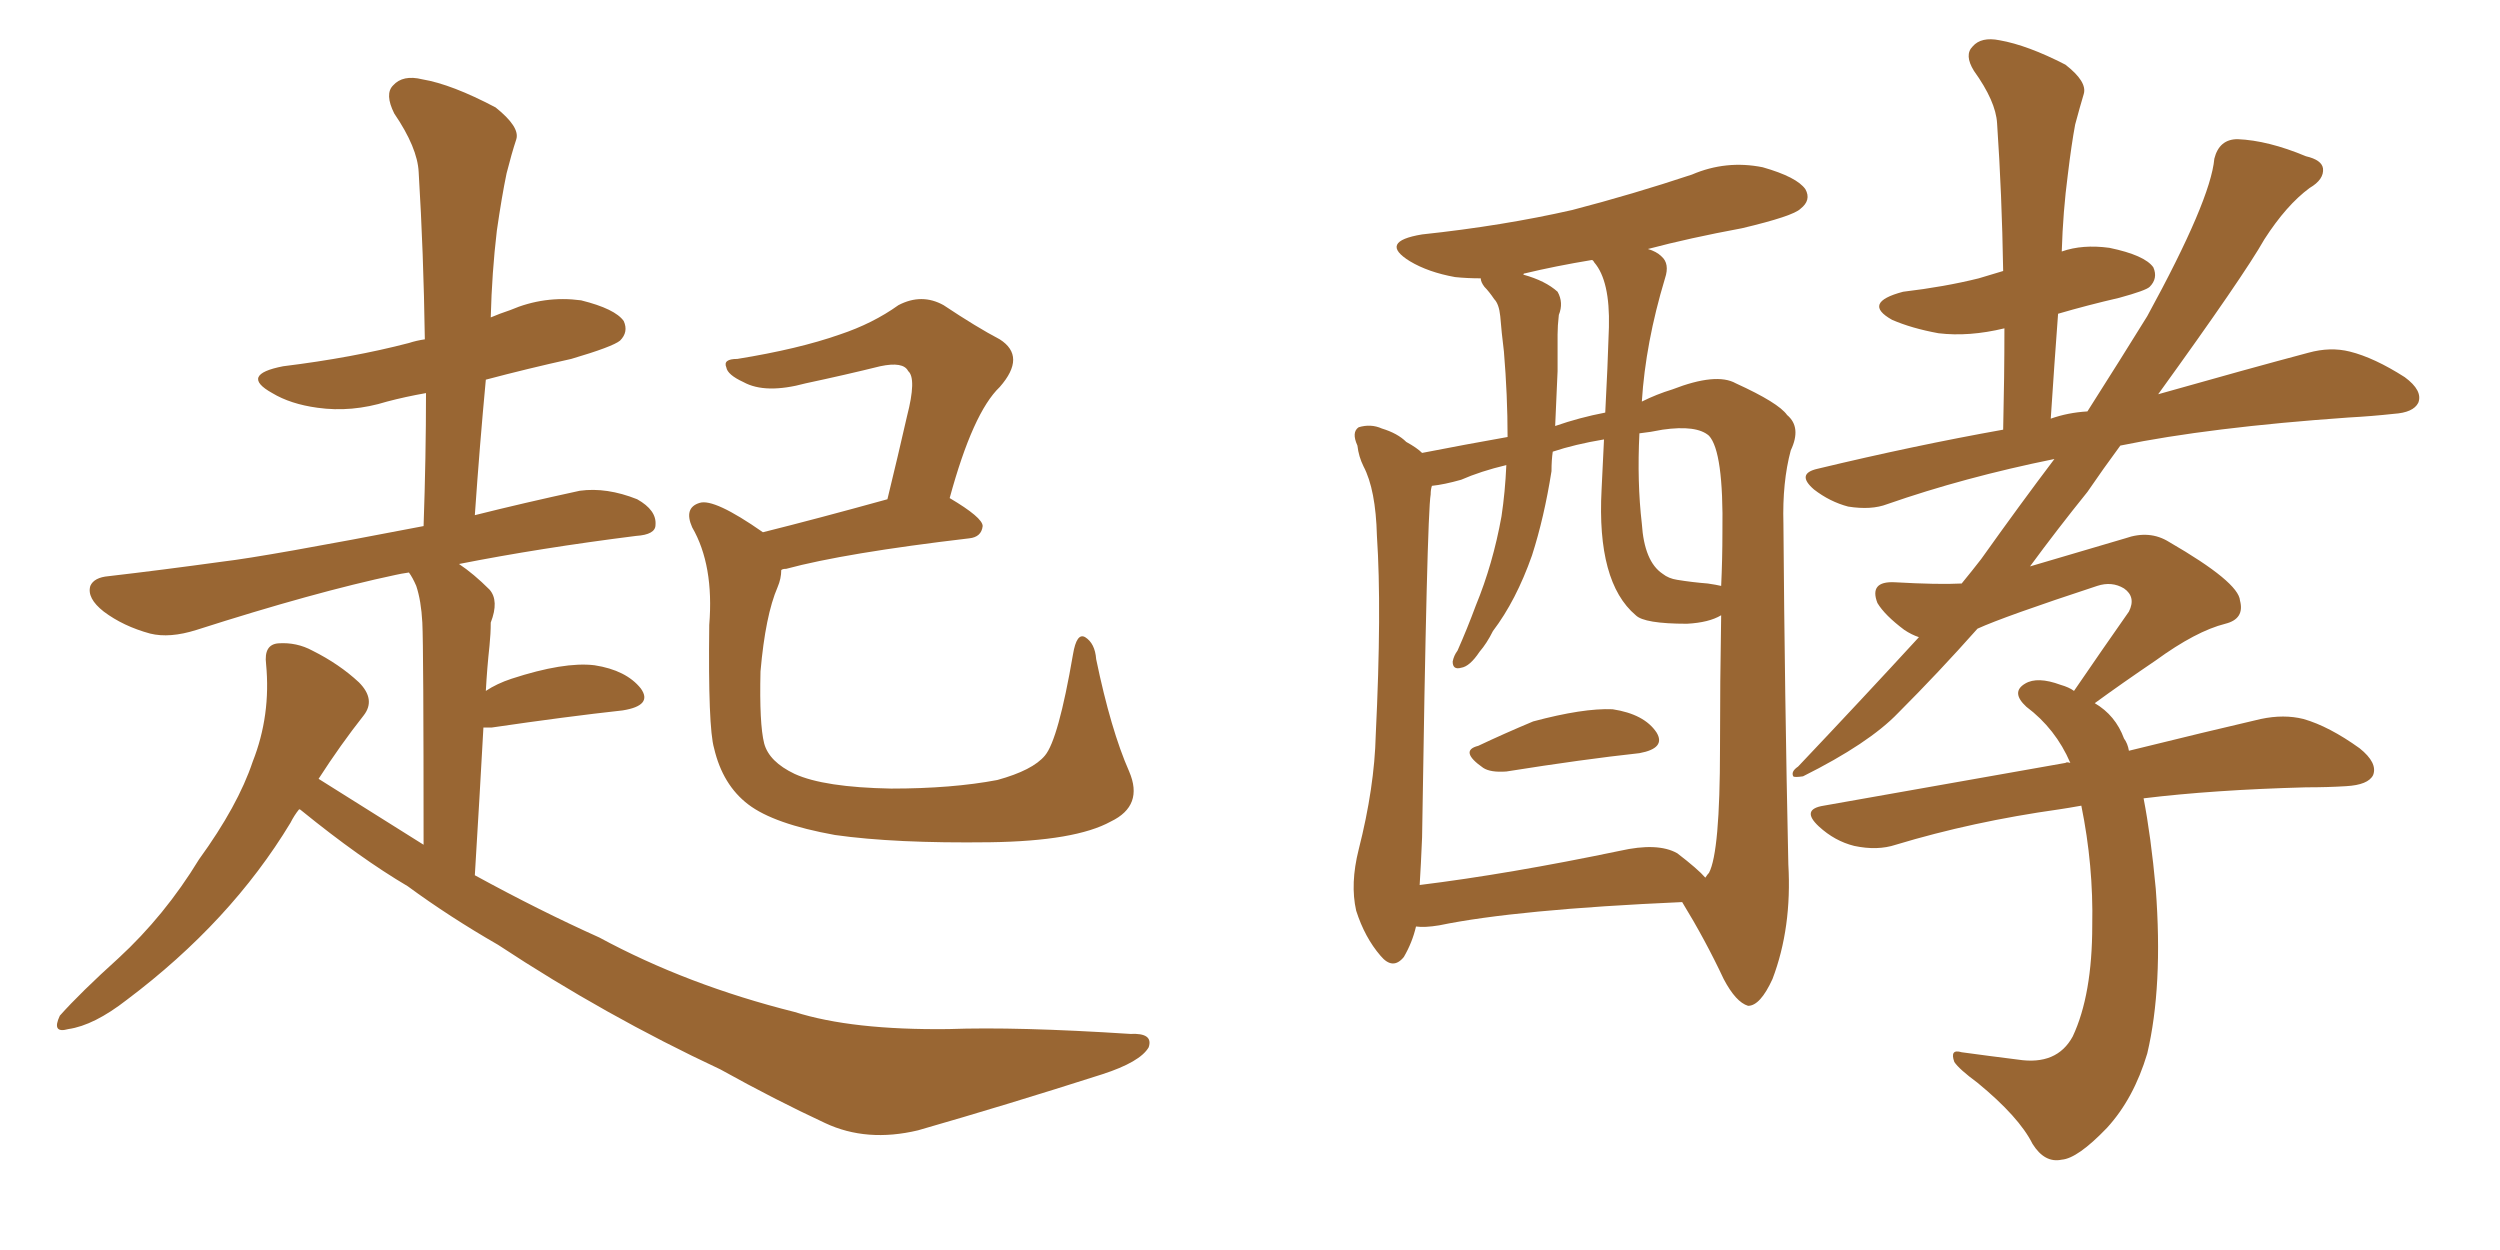 <svg xmlns="http://www.w3.org/2000/svg" xmlns:xlink="http://www.w3.org/1999/xlink" width="300" height="150"><path fill="#996633" padding="10" d="M35.89 97.12L35.89 97.12Q35.30 97.85 34.86 98.73L34.86 98.73Q27.69 110.60 15.23 119.97L15.23 119.97Q11.28 123.05 8.20 123.49L8.20 123.49Q6.15 124.07 7.18 121.88L7.18 121.88Q9.67 119.09 14.21 114.99L14.21 114.99Q19.78 109.86 23.88 103.13L23.88 103.13Q28.56 96.68 30.32 91.41L30.32 91.41Q32.52 85.84 31.93 79.69L31.93 79.69Q31.64 77.34 33.40 77.20L33.40 77.20Q35.60 77.05 37.50 78.08L37.50 78.08Q40.72 79.69 43.07 81.88L43.07 81.88Q45.12 83.94 43.65 85.84L43.65 85.84Q40.87 89.36 38.23 93.46L38.23 93.46Q44.53 97.41 50.83 101.37L50.83 101.37Q50.83 77.78 50.68 74.71L50.68 74.71Q50.54 72.07 49.95 70.31L49.95 70.31Q49.51 69.29 49.07 68.70L49.07 68.70Q48.05 68.85 47.46 68.99L47.46 68.99Q37.79 71.04 23.58 75.59L23.58 75.59Q20.36 76.61 18.02 76.03L18.02 76.03Q14.79 75.15 12.45 73.39L12.45 73.39Q10.40 71.78 10.84 70.31L10.84 70.31Q11.28 69.29 13.04 69.14L13.04 69.14Q19.34 68.41 26.81 67.38L26.81 67.38Q31.79 66.80 50.83 63.13L50.83 63.13Q51.12 54.79 51.12 47.17L51.12 47.17Q48.63 47.61 46.44 48.19L46.44 48.19Q42.19 49.51 38.09 48.93L38.09 48.93Q34.86 48.49 32.67 47.17L32.67 47.17Q28.71 44.97 33.98 43.95L33.98 43.95Q42.33 42.92 49.07 41.16L49.07 41.16Q49.95 40.87 50.98 40.72L50.98 40.72Q50.83 30.32 50.24 20.65L50.24 20.65Q50.10 17.72 47.31 13.62L47.31 13.62Q46.14 11.28 47.17 10.25L47.17 10.25Q48.34 8.94 50.68 9.52L50.68 9.52Q54.20 10.11 59.47 12.89L59.47 12.89Q62.40 15.23 61.96 16.70L61.96 16.70Q61.38 18.46 60.79 20.80L60.79 20.80Q60.21 23.58 59.62 27.69L59.62 27.69Q59.03 32.67 58.89 38.09L58.89 38.09Q59.91 37.65 61.23 37.21L61.23 37.21Q65.33 35.45 69.73 36.04L69.73 36.04Q73.83 37.06 74.85 38.53L74.85 38.53Q75.44 39.84 74.41 40.87L74.41 40.87Q73.54 41.60 68.55 43.07L68.55 43.07Q63.28 44.24 58.30 45.56L58.30 45.56Q57.57 53.32 56.98 61.82L56.98 61.82Q62.84 60.35 69.58 58.89L69.58 58.89Q72.80 58.45 76.46 59.91L76.46 59.91Q78.81 61.23 78.66 62.99L78.66 62.99Q78.66 64.16 76.32 64.31L76.32 64.31Q64.75 65.77 55.08 67.68L55.08 67.68Q56.84 68.85 58.74 70.75L58.74 70.75Q59.91 72.07 58.89 74.71L58.89 74.71Q58.89 76.03 58.74 77.49L58.74 77.49Q58.45 80.13 58.30 82.91L58.30 82.91Q59.62 82.03 61.38 81.45L61.38 81.45Q67.68 79.39 71.34 79.83L71.34 79.83Q75.15 80.42 76.90 82.62L76.90 82.62Q78.37 84.67 74.71 85.25L74.71 85.25Q67.97 85.99 59.03 87.30L59.03 87.30Q58.45 87.30 58.01 87.30L58.01 87.30Q57.57 95.36 56.98 105.03L56.98 105.03Q64.75 109.28 71.92 112.50L71.92 112.50Q82.47 118.21 95.36 121.44L95.36 121.44Q102.25 123.63 113.82 123.49L113.82 123.49Q122.02 123.19 135.64 124.07L135.64 124.07Q138.43 123.93 137.84 125.68L137.84 125.68Q136.82 127.44 132.28 128.91L132.28 128.91Q120.85 132.57 110.16 135.64L110.16 135.64Q104.00 137.11 99.02 134.77L99.02 134.77Q93.02 131.98 86.43 128.32L86.43 128.32Q72.66 121.88 59.77 113.38L59.77 113.38Q53.91 110.01 48.93 106.35L48.93 106.35Q43.21 102.98 36.18 97.27L36.18 97.27Q36.04 97.12 35.89 97.12ZM135.50 92.58L135.50 92.58L135.50 92.58Q137.26 96.68 133.30 98.58L133.30 98.58Q129.05 100.93 118.80 101.07L118.80 101.07Q107.37 101.22 100.20 100.20L100.20 100.20Q92.87 98.88 89.79 96.53L89.79 96.53Q86.72 94.19 85.69 89.79L85.69 89.79Q84.96 87.30 85.11 75L85.11 75Q85.69 67.82 83.06 63.28L83.06 63.28Q82.03 60.94 83.94 60.35L83.94 60.35Q85.69 59.77 91.55 63.87L91.55 63.87Q98.00 62.26 106.49 59.91L106.49 59.91Q107.81 54.49 108.84 49.95L108.84 49.95Q110.01 45.41 108.98 44.53L108.98 44.53Q108.40 43.36 105.62 43.95L105.62 43.95Q101.51 44.97 96.68 46.00L96.68 46.00Q91.85 47.31 89.21 45.85L89.21 45.85Q87.30 44.97 87.16 44.09L87.16 44.09Q86.72 43.07 88.48 43.07L88.48 43.07Q95.80 41.89 100.78 40.14L100.78 40.14Q104.74 38.82 107.81 36.62L107.81 36.62Q110.60 35.16 113.23 36.62L113.23 36.62Q117.19 39.26 119.97 40.72L119.97 40.72Q123.19 42.77 119.97 46.44L119.97 46.44Q116.75 49.51 113.96 59.77L113.96 59.77Q117.92 62.11 117.92 63.13L117.92 63.13Q117.77 64.45 116.31 64.60L116.31 64.60Q101.37 66.36 94.34 68.26L94.34 68.26Q93.90 68.26 93.75 68.41L93.75 68.41Q93.75 69.43 93.31 70.46L93.31 70.46Q91.85 73.83 91.26 80.57L91.26 80.57Q91.11 86.87 91.70 89.21L91.70 89.21Q92.29 91.41 95.36 92.87L95.36 92.87Q98.88 94.48 106.93 94.63L106.93 94.63Q114.26 94.63 119.68 93.60L119.68 93.60Q123.93 92.43 125.39 90.67L125.39 90.67Q127.00 88.77 128.76 78.52L128.76 78.52Q129.20 75.88 130.22 76.46L130.22 76.46Q131.40 77.20 131.54 79.10L131.54 79.10Q133.30 87.60 135.50 92.58ZM177.39 89.50L177.39 89.50Q180.47 88.04 183.98 86.57L183.98 86.57Q189.99 84.96 193.51 85.11L193.51 85.11Q197.31 85.69 198.78 87.89L198.78 87.89Q199.95 89.79 196.73 90.38L196.73 90.38Q189.99 91.11 180.76 92.58L180.76 92.58Q178.86 92.72 177.98 92.14L177.98 92.14Q175.05 90.09 177.39 89.50ZM169.92 111.18L169.92 111.18Q169.48 113.09 168.46 114.84L168.46 114.84Q167.14 116.46 165.67 114.70L165.67 114.70Q163.77 112.50 162.74 109.28L162.74 109.28Q162.01 106.05 163.04 101.95L163.04 101.95Q164.94 94.48 165.09 88.18L165.09 88.18Q165.82 73.10 165.23 64.31L165.23 64.31Q165.09 58.74 163.62 55.96L163.62 55.96Q163.04 54.79 162.89 53.47L162.89 53.47Q162.16 51.86 163.04 51.27L163.04 51.27Q164.50 50.83 165.82 51.42L165.82 51.42Q167.72 52.00 168.75 53.03L168.75 53.03Q170.07 53.76 170.65 54.35L170.65 54.35Q175.93 53.32 180.91 52.44L180.91 52.44Q180.91 47.46 180.47 42.19L180.47 42.19Q180.18 39.84 180.03 37.94L180.03 37.94Q179.88 36.47 179.30 35.89L179.30 35.89Q178.71 35.01 178.13 34.42L178.13 34.42Q177.69 33.84 177.69 33.40L177.69 33.40Q176.07 33.40 174.61 33.25L174.61 33.25Q171.39 32.67 169.19 31.35L169.19 31.35Q165.38 29.00 170.65 28.13L170.65 28.13Q180.32 27.10 188.67 25.20L188.67 25.20Q196.00 23.29 203.03 20.95L203.03 20.95Q207.13 19.19 211.52 20.07L211.52 20.07Q215.63 21.24 216.65 22.71L216.65 22.71Q217.38 24.02 216.06 25.05L216.06 25.05Q215.19 25.93 209.03 27.39L209.03 27.39Q202.73 28.56 197.75 29.88L197.75 29.88Q198.78 30.18 199.37 30.76L199.37 30.76Q200.39 31.64 199.80 33.40L199.80 33.40Q197.46 41.16 197.02 48.19L197.02 48.19Q198.78 47.31 200.68 46.73L200.68 46.73Q205.96 44.68 208.30 46.00L208.30 46.00Q213.43 48.34 214.45 49.80L214.45 49.80Q216.21 51.27 214.89 54.05L214.89 54.05Q213.87 57.86 214.01 62.84L214.01 62.84Q214.16 83.35 214.60 103.71L214.60 103.71Q215.04 111.33 212.70 117.48L212.70 117.48Q211.23 120.70 209.77 120.70L209.77 120.70Q208.30 120.26 206.84 117.48L206.84 117.48Q204.64 112.79 201.86 108.25L201.86 108.25Q181.93 109.13 172.71 111.04L172.71 111.04Q170.95 111.33 169.92 111.18ZM201.27 102.39L201.27 102.39Q203.76 104.30 204.64 105.32L204.64 105.32Q204.93 104.88 205.08 104.74L205.08 104.74Q206.40 102.25 206.40 89.79L206.40 89.79Q206.40 81.74 206.54 73.83L206.54 73.83Q205.08 74.71 202.44 74.85L202.44 74.85Q197.31 74.85 196.29 73.83L196.29 73.83Q191.60 69.87 192.19 58.74L192.19 58.74Q192.33 55.52 192.48 52.73L192.48 52.73Q188.96 53.32 186.33 54.20L186.33 54.20Q186.18 55.22 186.18 56.54L186.18 56.54Q185.30 62.11 183.84 66.65L183.84 66.65Q181.93 72.07 179.15 75.73L179.15 75.73Q178.42 77.20 177.54 78.22L177.54 78.22Q176.37 79.98 175.34 80.13L175.34 80.13Q174.32 80.42 174.32 79.39L174.32 79.39Q174.46 78.66 174.90 78.08L174.90 78.08Q176.07 75.44 177.10 72.66L177.10 72.66Q179.15 67.68 180.18 61.96L180.18 61.96Q180.62 59.03 180.76 55.81L180.76 55.81Q177.69 56.54 175.34 57.57L175.34 57.57Q173.29 58.15 171.83 58.30L171.83 58.30Q171.68 58.74 171.68 59.33L171.68 59.33Q171.24 61.82 170.65 100.49L170.65 100.49Q170.51 103.86 170.36 106.20L170.36 106.20Q181.05 104.88 194.38 102.10L194.38 102.10Q198.93 101.07 201.27 102.39ZM204.93 70.02L204.93 70.02Q205.96 70.17 206.54 70.31L206.54 70.31Q206.69 67.09 206.69 63.87L206.69 63.87Q206.84 54.20 205.08 52.29L205.08 52.29Q203.61 50.98 199.51 51.56L199.51 51.56Q198.05 51.86 196.73 52.00L196.73 52.00Q196.44 57.86 197.02 62.84L197.02 62.84Q197.31 67.38 199.51 68.85L199.51 68.85Q200.24 69.43 201.27 69.58L201.27 69.58Q203.03 69.87 204.93 70.02ZM192.63 49.51L192.63 49.51Q192.92 44.09 193.07 39.26L193.07 39.26Q193.21 33.69 191.31 31.49L191.31 31.49Q191.16 31.20 191.02 31.20L191.02 31.20Q186.62 31.93 182.96 32.81L182.96 32.81Q182.81 32.81 182.81 32.96L182.81 32.96Q185.45 33.69 186.91 35.01L186.91 35.01Q187.65 36.33 187.06 37.79L187.06 37.79Q186.91 39.11 186.91 40.14L186.91 40.14Q186.91 42.19 186.91 44.53L186.91 44.53Q186.77 47.90 186.62 51.12L186.62 51.12Q189.55 50.10 192.63 49.51ZM257.23 95.80L257.23 95.80L257.23 95.80Q258.11 100.34 258.69 106.64L258.69 106.64Q259.57 118.36 257.67 126.42L257.67 126.42Q256.05 131.84 252.83 135.35L252.83 135.35Q249.32 139.01 247.41 139.16L247.41 139.16Q245.36 139.60 243.90 137.26L243.90 137.26Q242.29 134.03 237.30 129.93L237.30 129.93Q235.11 128.32 234.52 127.44L234.52 127.44Q233.94 125.83 235.40 126.27L235.40 126.27Q238.62 126.71 242.14 127.15L242.14 127.15Q246.83 127.88 248.73 124.37L248.73 124.37Q251.07 119.38 251.07 111.04L251.07 111.04Q251.22 103.86 249.76 96.68L249.76 96.68Q248.14 96.97 247.12 97.12L247.12 97.12Q236.72 98.58 227.49 101.37L227.49 101.37Q225.29 102.10 222.51 101.51L222.51 101.51Q220.17 100.93 218.26 99.17L218.26 99.17Q216.06 97.12 218.85 96.68L218.85 96.68Q234.52 93.90 247.85 91.55L247.85 91.55Q248.00 91.41 248.44 91.55L248.44 91.55Q246.68 87.45 243.16 84.81L243.16 84.81Q241.26 83.06 243.02 82.03L243.02 82.03Q244.48 81.15 247.27 82.18L247.27 82.18Q248.29 82.47 248.88 82.91L248.88 82.91Q252.39 77.78 255.47 73.39L255.47 73.39Q256.35 71.63 254.88 70.61L254.88 70.61Q253.42 69.73 251.66 70.31L251.66 70.31Q240.53 73.97 237.30 75.44L237.30 75.44Q232.62 80.71 227.78 85.55L227.78 85.55Q224.27 89.21 216.36 93.16L216.36 93.16Q215.33 93.31 215.19 93.16L215.19 93.16Q214.89 92.58 215.77 91.99L215.77 91.99Q223.68 83.64 230.27 76.46L230.27 76.46Q229.39 76.17 228.52 75.59L228.52 75.59Q226.17 73.83 225.29 72.36L225.29 72.36Q224.27 69.73 227.34 69.87L227.34 69.87Q232.62 70.17 235.40 70.02L235.40 70.02Q236.72 68.41 237.74 67.09L237.74 67.09Q242.43 60.50 246.53 55.08L246.53 55.08Q235.69 57.28 226.46 60.50L226.46 60.50Q224.56 61.23 221.78 60.79L221.78 60.79Q219.58 60.21 217.68 58.74L217.68 58.74Q215.48 56.84 218.12 56.25L218.12 56.25Q229.69 53.47 240.38 51.56L240.38 51.56Q240.53 45.26 240.53 39.40L240.53 39.40Q236.28 40.43 232.62 39.99L232.62 39.99Q229.39 39.40 227.05 38.38L227.05 38.38Q223.39 36.33 228.37 35.01L228.37 35.01Q233.35 34.42 237.45 33.40L237.45 33.40Q238.92 32.96 240.38 32.52L240.38 32.52Q240.23 23.29 239.65 14.79L239.65 14.79Q239.50 12.16 236.87 8.50L236.87 8.50Q235.69 6.59 236.72 5.57L236.72 5.57Q237.74 4.39 239.94 4.83L239.94 4.83Q243.31 5.42 247.85 7.76L247.85 7.76Q250.49 9.81 250.05 11.28L250.05 11.28Q249.61 12.74 249.02 14.94L249.02 14.94Q248.58 17.29 248.14 20.95L248.14 20.95Q247.56 25.34 247.41 30.18L247.41 30.18Q249.90 29.30 253.13 29.74L253.13 29.74Q257.37 30.62 258.40 32.08L258.40 32.08Q258.98 33.40 257.96 34.42L257.96 34.42Q257.52 34.86 254.30 35.74L254.30 35.74Q250.49 36.62 246.97 37.65L246.97 37.65Q246.53 43.51 246.09 50.24L246.09 50.24Q248.14 49.51 250.49 49.37L250.49 49.37Q254.59 42.92 257.67 37.94L257.67 37.94Q265.28 24.02 265.72 19.04L265.72 19.04Q266.31 16.70 268.51 16.70L268.51 16.70Q272.17 16.85 276.71 18.75L276.71 18.75Q278.61 19.19 278.76 20.21L278.76 20.21Q278.91 21.53 277.15 22.56L277.15 22.56Q274.37 24.61 271.73 28.71L271.73 28.71Q269.24 33.11 258.98 47.31L258.98 47.31Q269.82 44.24 277.00 42.33L277.00 42.33Q279.64 41.60 281.98 42.19L281.98 42.19Q284.91 42.92 288.57 45.26L288.57 45.26Q290.77 46.88 290.19 48.34L290.19 48.34Q289.60 49.51 287.26 49.66L287.26 49.66Q284.62 49.95 281.84 50.10L281.84 50.10Q265.14 51.27 254.44 53.47L254.44 53.47Q252.39 56.25 250.49 59.03L250.49 59.03Q246.83 63.57 243.60 67.97L243.60 67.97Q250.05 66.06 255.03 64.60L255.03 64.60Q257.96 63.57 260.30 65.04L260.30 65.04Q268.65 69.87 268.80 72.07L268.80 72.07Q269.38 74.27 267.04 74.85L267.04 74.85Q263.53 75.73 258.69 79.25L258.69 79.25Q254.59 82.03 251.37 84.38L251.37 84.38Q253.86 85.84 254.88 88.62L254.88 88.62Q255.32 89.21 255.47 90.09L255.47 90.09Q264.99 87.74 271.29 86.28L271.29 86.28Q274.07 85.69 276.42 86.28L276.42 86.28Q279.49 87.16 283.15 89.79L283.15 89.79Q285.35 91.55 284.77 93.02L284.77 93.02Q284.18 94.19 281.54 94.34L281.54 94.34Q279.35 94.48 276.71 94.48L276.71 94.48Q265.58 94.78 257.23 95.80Z"/></svg>